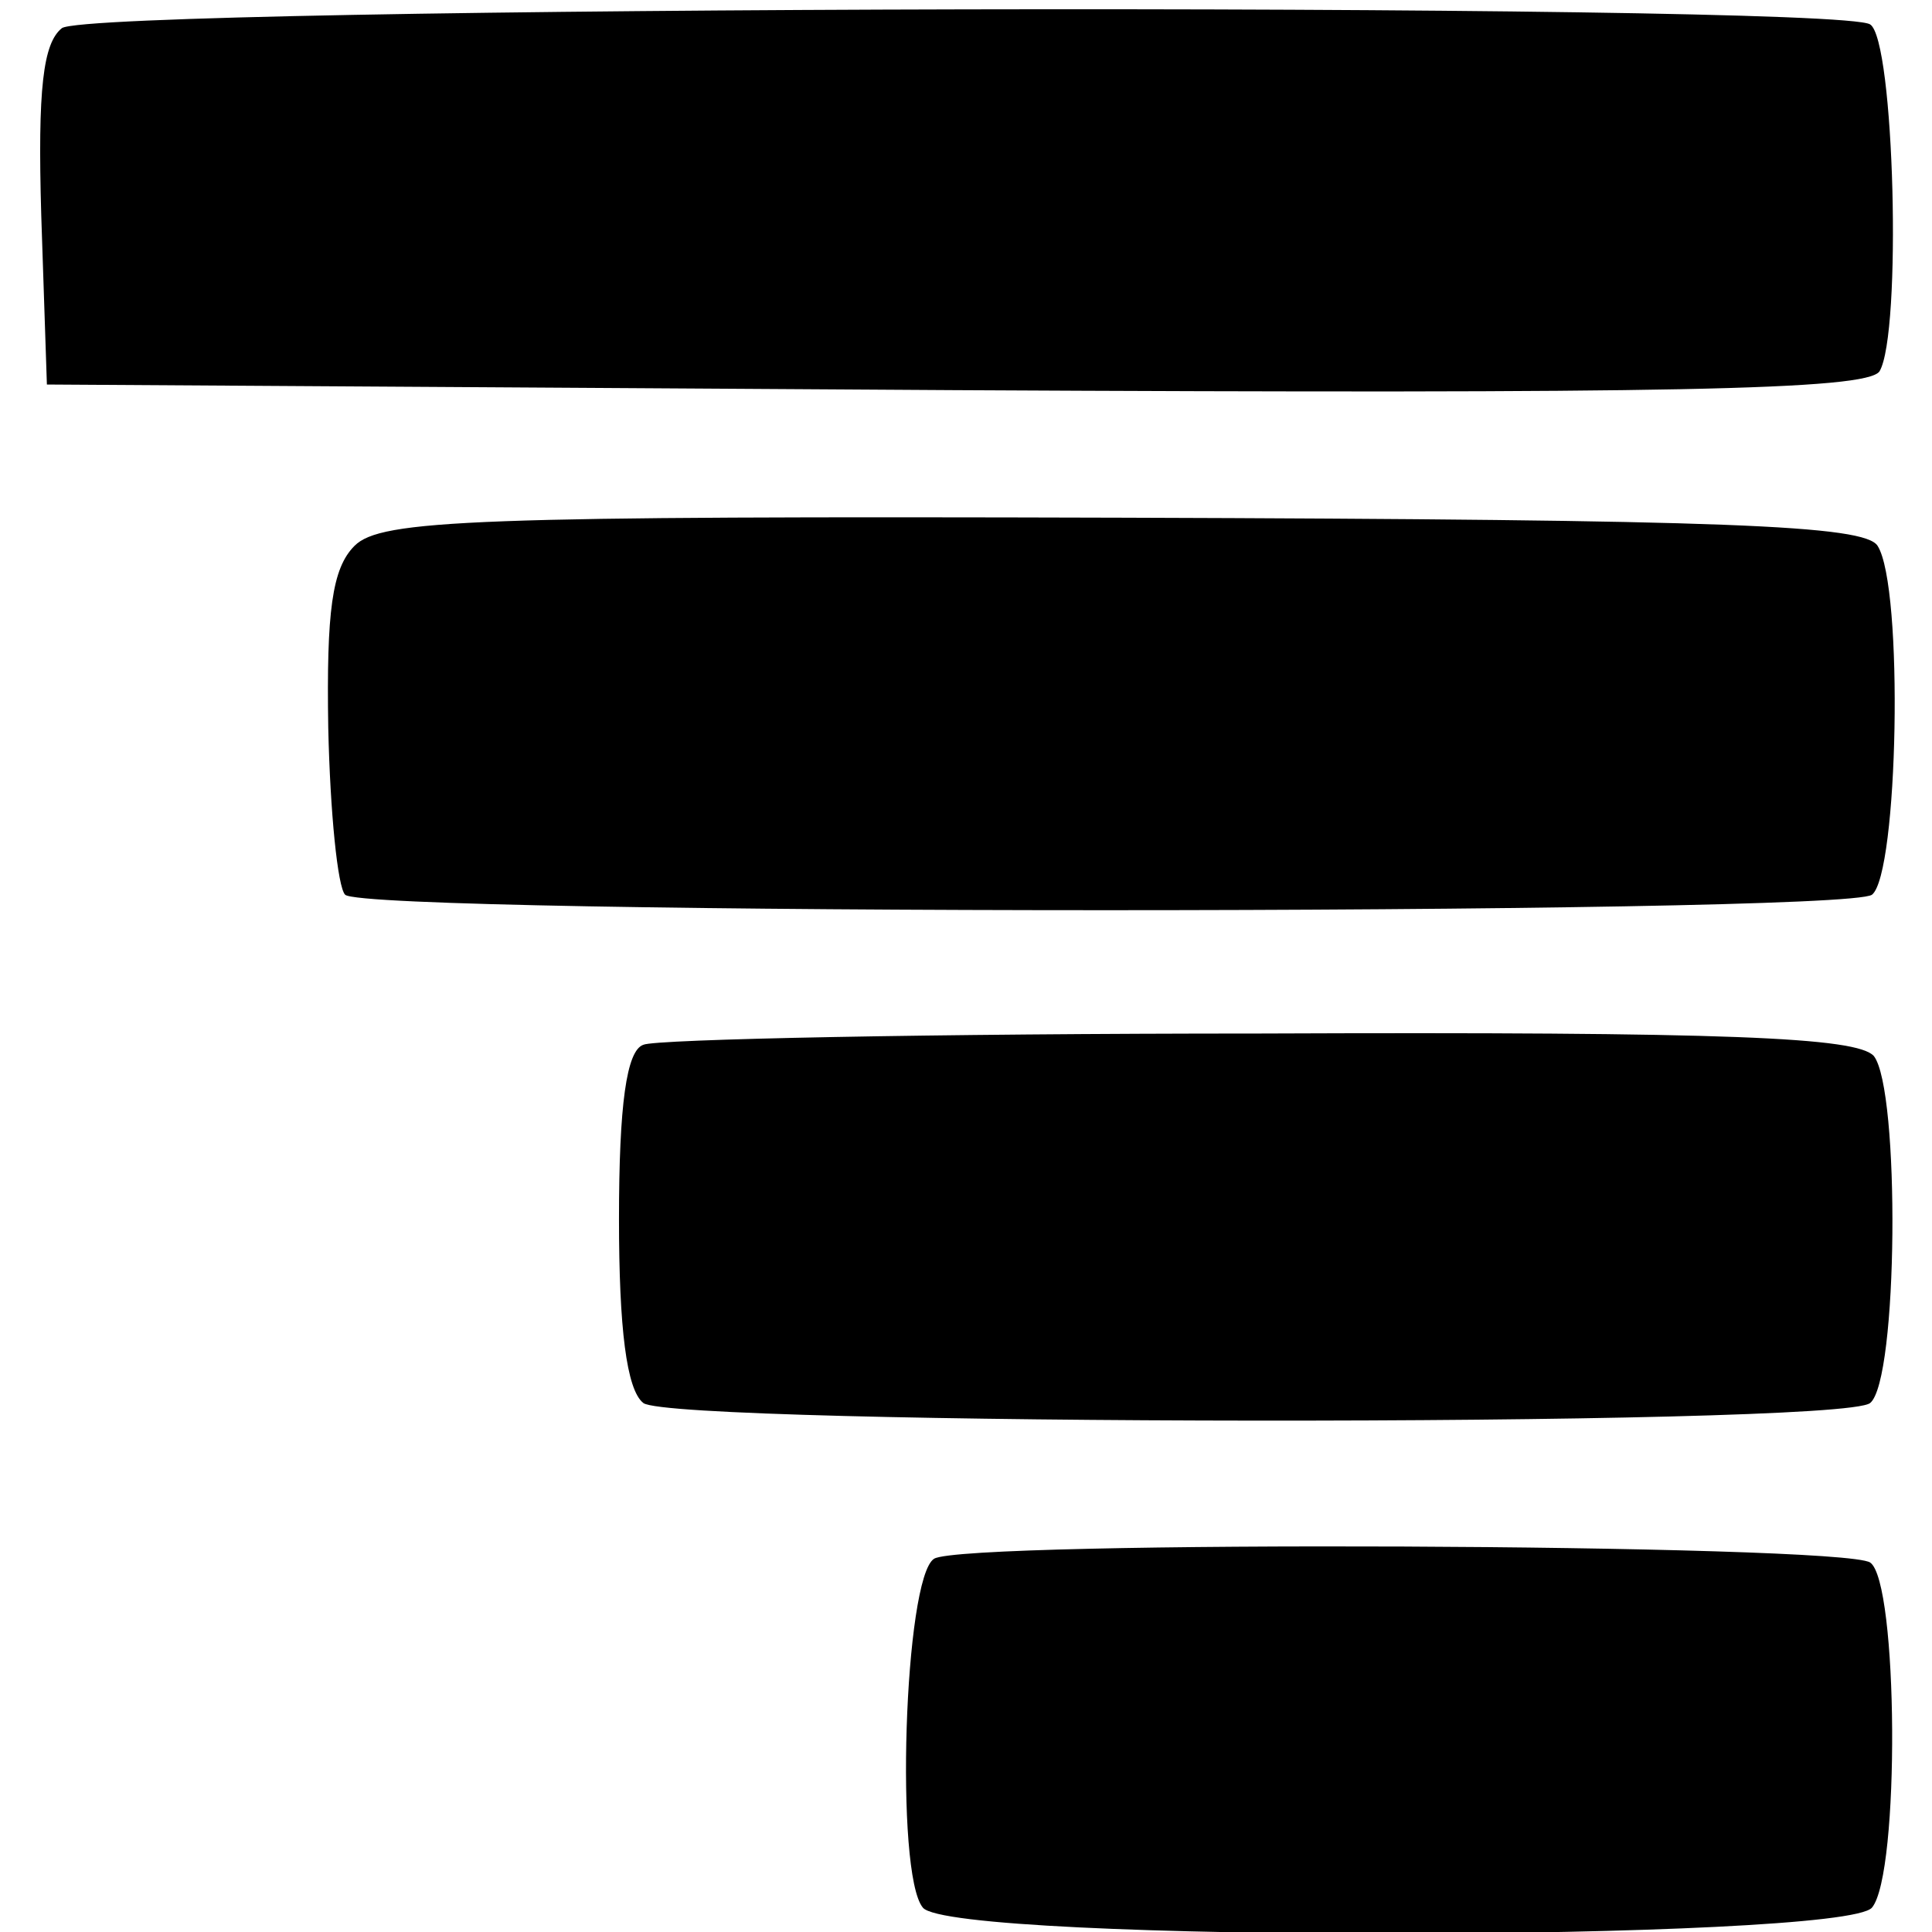 <?xml version="1.0" standalone="no"?>
<!DOCTYPE svg PUBLIC "-//W3C//DTD SVG 20010904//EN"
 "http://www.w3.org/TR/2001/REC-SVG-20010904/DTD/svg10.dtd">
<svg version="1.0" xmlns="http://www.w3.org/2000/svg"
 width="103pt" height="103pt" viewBox="0 0 103 103"
 preserveAspectRatio="xMidYMid meet">
<g transform="translate(0,103) scale(0.1,-0.1)"
fill="#000000" stroke="none">
<path d="M33 1015 c-10 -8 -13 -32 -11 -100 l3 -90 484 -3 c381 -2 486 0 493
10 12 20 8 177 -5 185 -19 12 -947 10 -964 -2z"/>
<path d="M189 739 c-12 -12 -15 -35 -14 -97 1 -45 5 -85 9 -89 11 -11 799 -11
814 0 14 11 17 164 3 186 -7 11 -79 14 -402 15 -347 1 -396 -1 -410 -15z"/>
<path d="M343 473 c-9 -3 -13 -32 -13 -93 0 -58 4 -91 13 -98 16 -12 638 -13
654 0 15 12 16 167 2 185 -9 10 -77 13 -328 12 -174 0 -322 -3 -328 -6z"/>
<path d="M498 199 c-16 -10 -21 -168 -6 -186 15 -19 491 -18 506 0 15 18 14
174 -1 184 -16 10 -483 12 -499 2z"/>
</g>
</svg>
